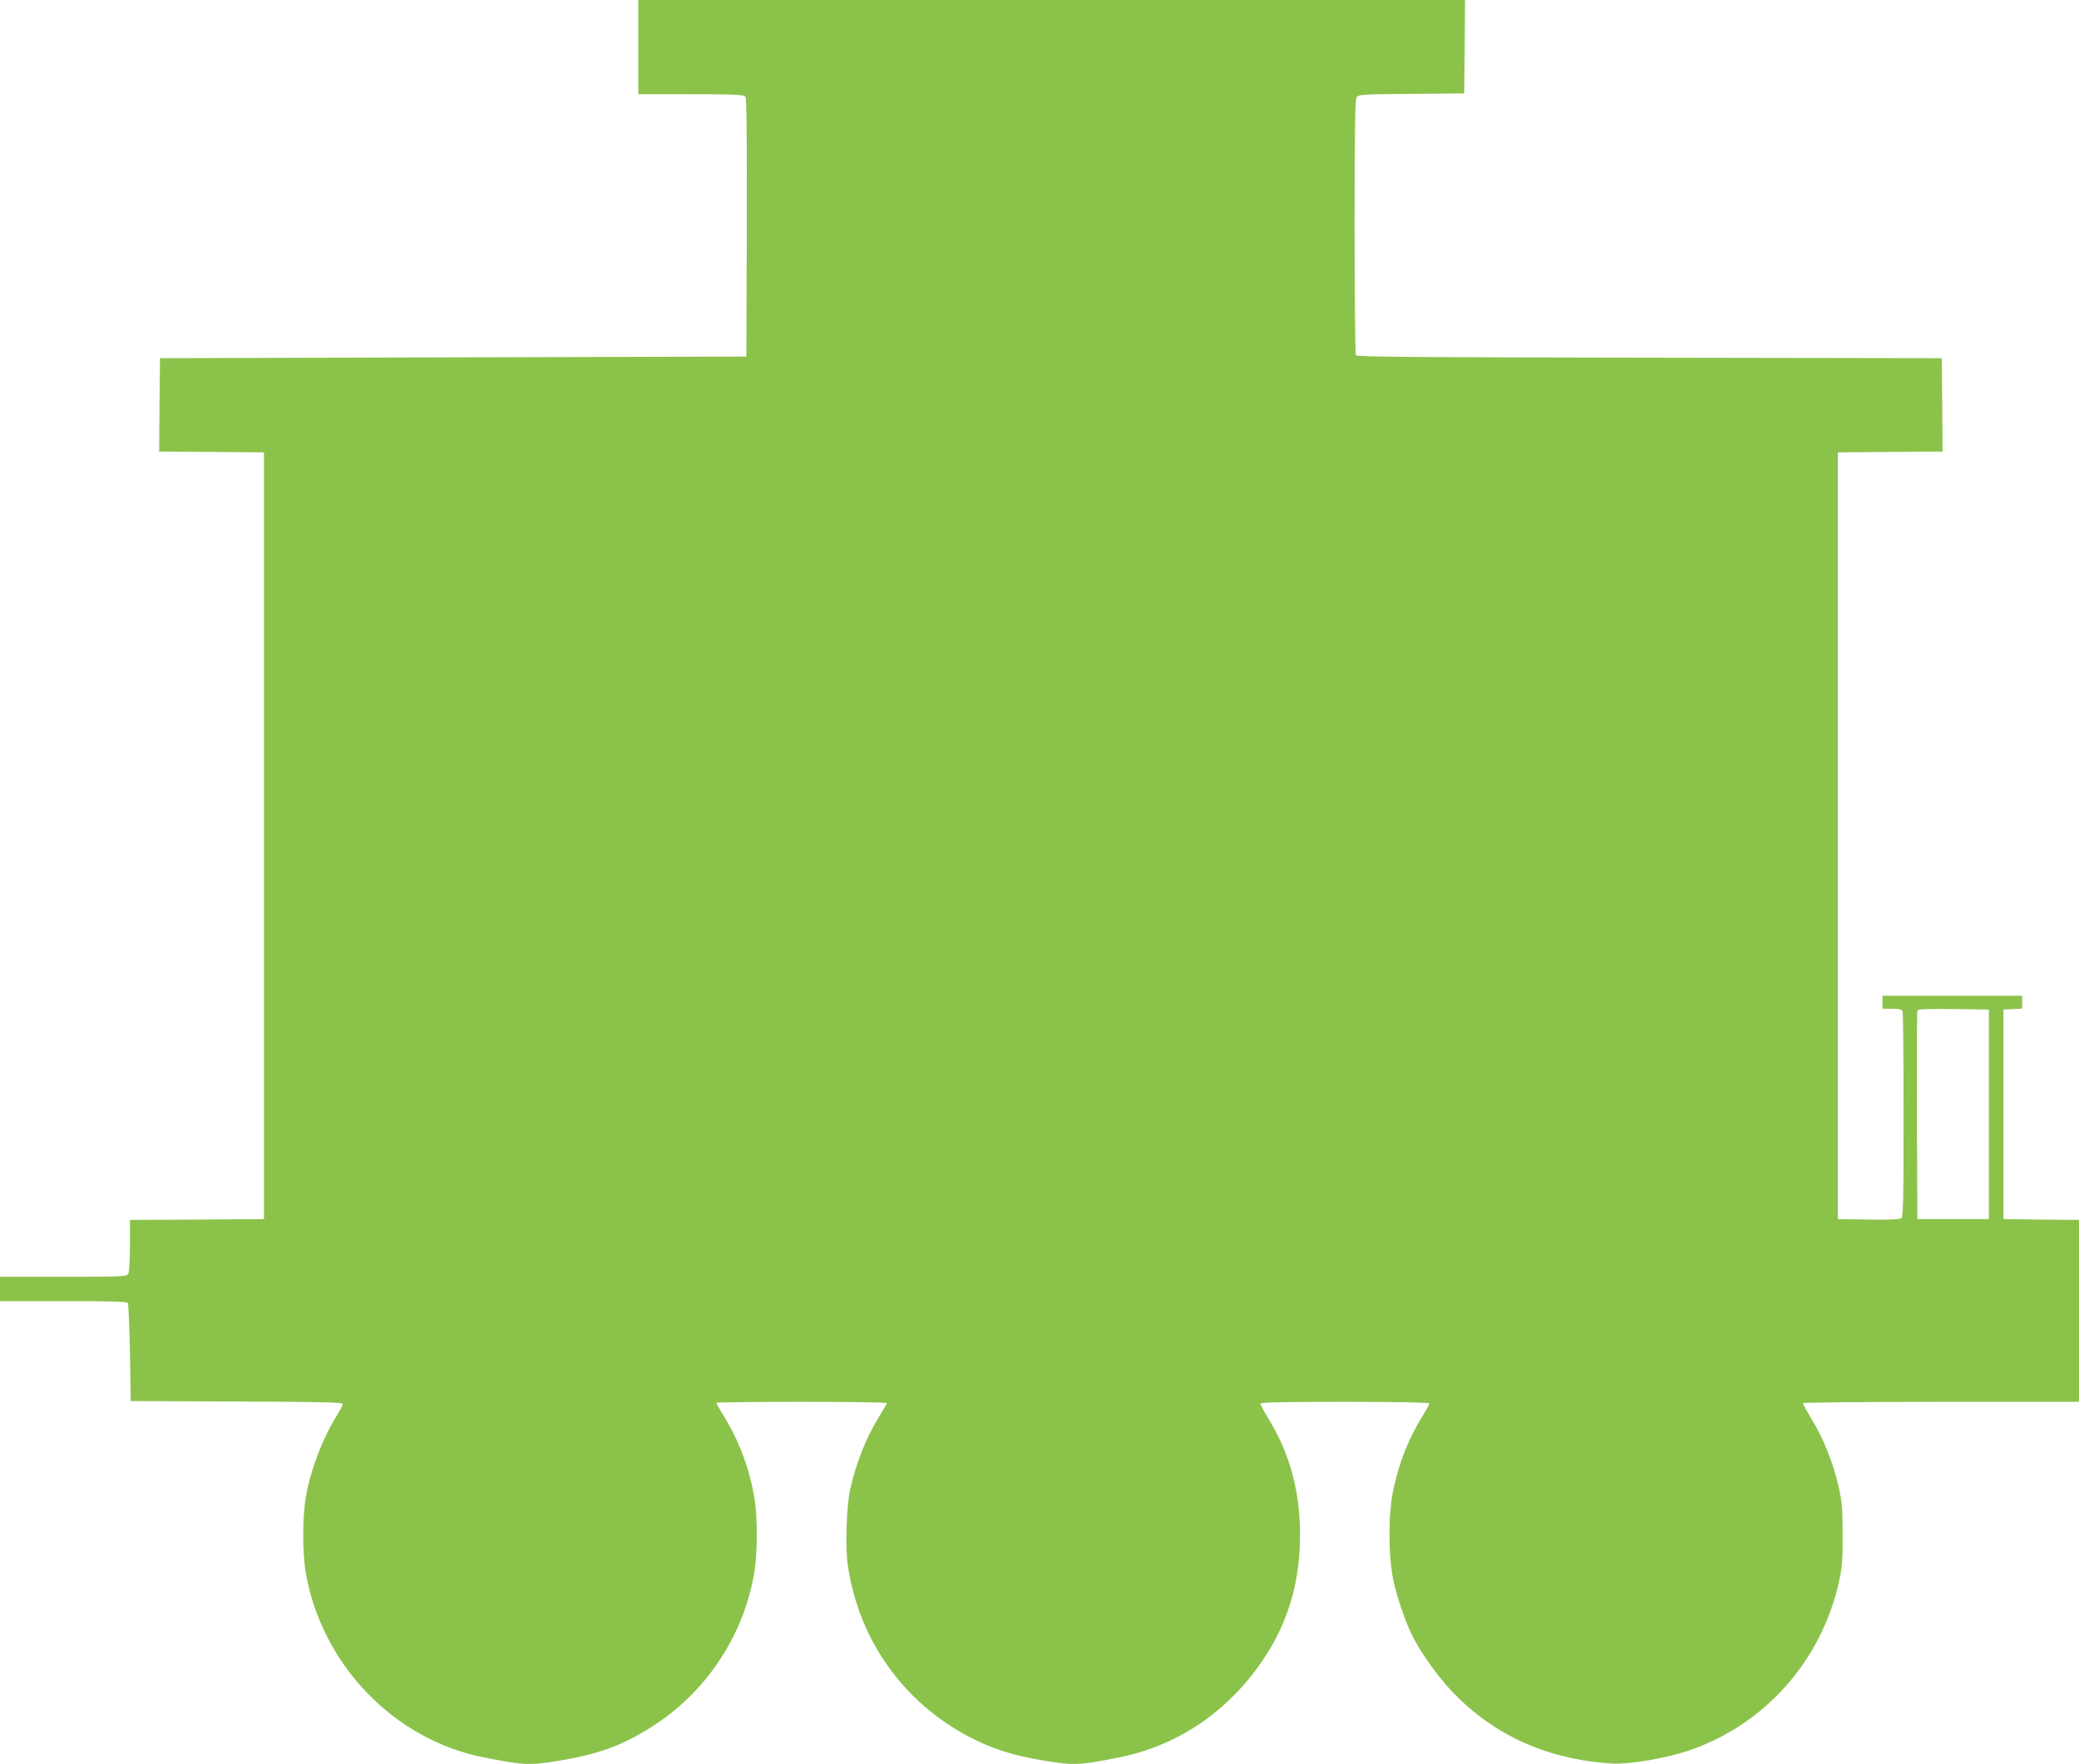 <?xml version="1.0" standalone="no"?>
<!DOCTYPE svg PUBLIC "-//W3C//DTD SVG 20010904//EN"
 "http://www.w3.org/TR/2001/REC-SVG-20010904/DTD/svg10.dtd">
<svg version="1.0" xmlns="http://www.w3.org/2000/svg"
 width="1280pt" height="1086pt" viewBox="0 0 1280 1086"
 preserveAspectRatio="xMidYMid meet">
<g transform="translate(0,1086) scale(0.1,-0.1)"
fill="#8bc34a" stroke="none">
<path d="M3930 10570 l0 -290 324 0 c261 0 326 -3 335 -14 8 -10 10 -229 9
-807 l-3 -794 -1805 -5 -1805 -5 -3 -287 -2 -288 322 -2 323 -3 0 -2360 0
-2360 -412 -3 -413 -2 0 -156 c0 -88 -4 -164 -10 -175 -10 -18 -25 -19 -400
-19 l-390 0 0 -75 0 -75 389 0 c301 0 392 -3 398 -12 4 -7 10 -146 13 -308 l5
-295 653 -3 c526 -2 652 -5 652 -15 0 -7 -14 -35 -30 -61 -90 -141 -166 -338
-196 -506 -23 -127 -23 -353 0 -480 101 -561 543 -1019 1091 -1128 253 -51
288 -52 492 -17 237 41 385 98 574 223 319 212 542 556 604 937 19 113 19 334
1 446 -29 180 -93 353 -185 504 -28 45 -51 85 -51 89 0 3 236 6 525 6 289 0
525 -3 525 -8 0 -4 -21 -41 -47 -82 -81 -131 -142 -285 -180 -455 -21 -96 -29
-352 -14 -456 66 -461 340 -849 753 -1064 136 -70 260 -110 434 -140 201 -35
238 -34 488 17 381 76 708 311 920 659 128 212 190 441 190 709 0 271 -63 502
-194 716 -28 45 -50 87 -50 93 0 8 141 11 520 11 334 0 520 -4 520 -10 0 -5
-18 -39 -40 -74 -90 -147 -145 -286 -182 -459 -31 -147 -31 -408 1 -557 23
-107 74 -257 119 -345 50 -100 155 -247 240 -336 258 -272 587 -420 987 -446
101 -6 329 32 466 78 470 157 821 550 931 1040 20 90 23 130 23 294 -1 170 -4
202 -27 302 -34 144 -91 285 -162 403 -31 51 -56 97 -56 102 0 4 383 8 850 8
l850 0 0 560 0 560 -232 2 -233 3 0 645 0 645 58 3 57 3 0 39 0 40 -430 0
-430 0 0 -40 0 -40 59 0 c44 0 60 -4 65 -16 3 -9 6 -296 6 -639 0 -517 -2
-624 -14 -634 -9 -8 -72 -11 -202 -9 l-189 3 0 2360 0 2360 323 3 322 2 -2
288 -3 287 -1799 3 c-1425 2 -1802 5 -1808 15 -4 6 -8 363 -8 793 0 609 3 784
13 797 11 15 46 17 337 19 l325 3 3 288 2 287 -2545 0 -2545 0 0 -290z m8315
-6570 l0 -645 -220 0 -220 0 -3 635 c-1 349 0 641 3 648 3 10 54 12 222 10
l218 -3 0 -645z"/>
</g>
</svg>
